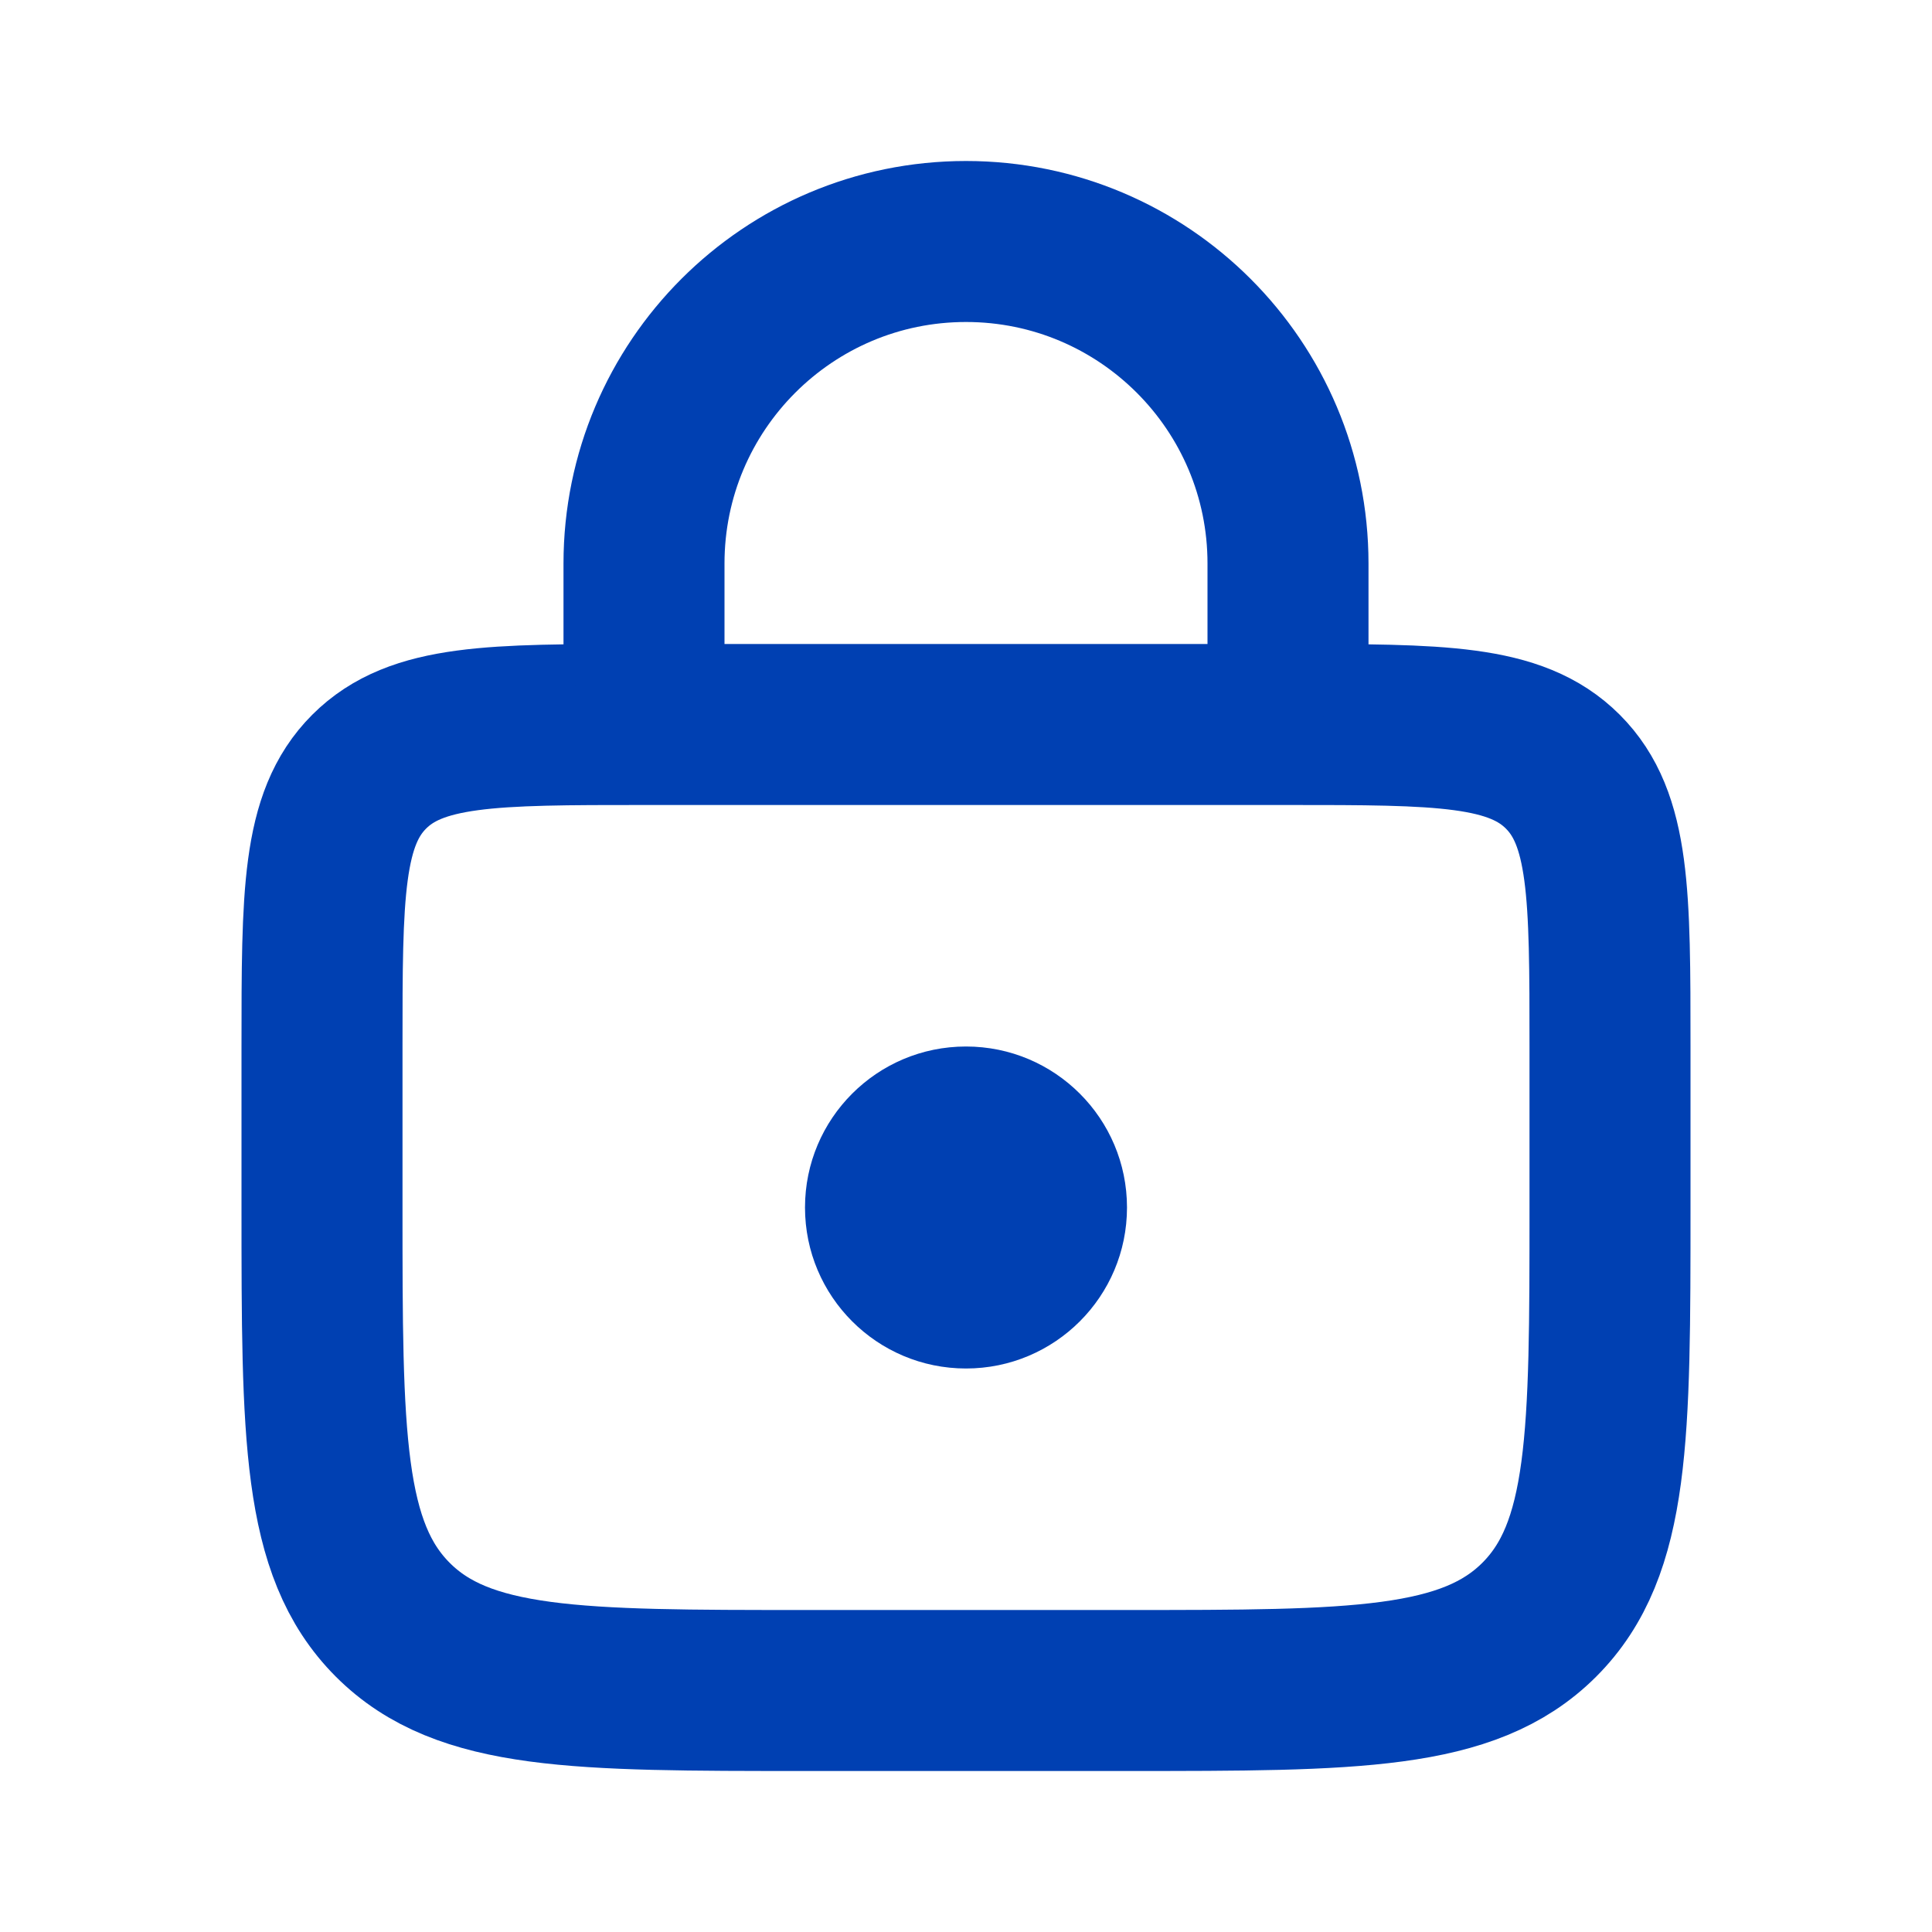 <svg fill="none" height="24" viewBox="0 0 24 24" width="24" xmlns="http://www.w3.org/2000/svg"><path d="m4 13c0-1.886 0-2.828.586-3.414.586-.586 1.529-.586 3.414-.586h8c1.886 0 2.828 0 3.414.586.586.586.586 1.529.586 3.414v2c0 2.828 0 4.243-.879 5.121s-2.293.879-5.121.879h-4c-2.828 0-4.243 0-5.121-.879s-.879-2.293-.879-5.121z" stroke="#0040b2" stroke-width="2"/><path d="m16 8v-1c0-2.209-1.791-4-4-4-2.209 0-4 1.791-4 4v1" stroke="#0040b2" stroke-linecap="round" stroke-width="2"/><circle cx="12" cy="15" fill="#0040b2" r="2"/></svg>